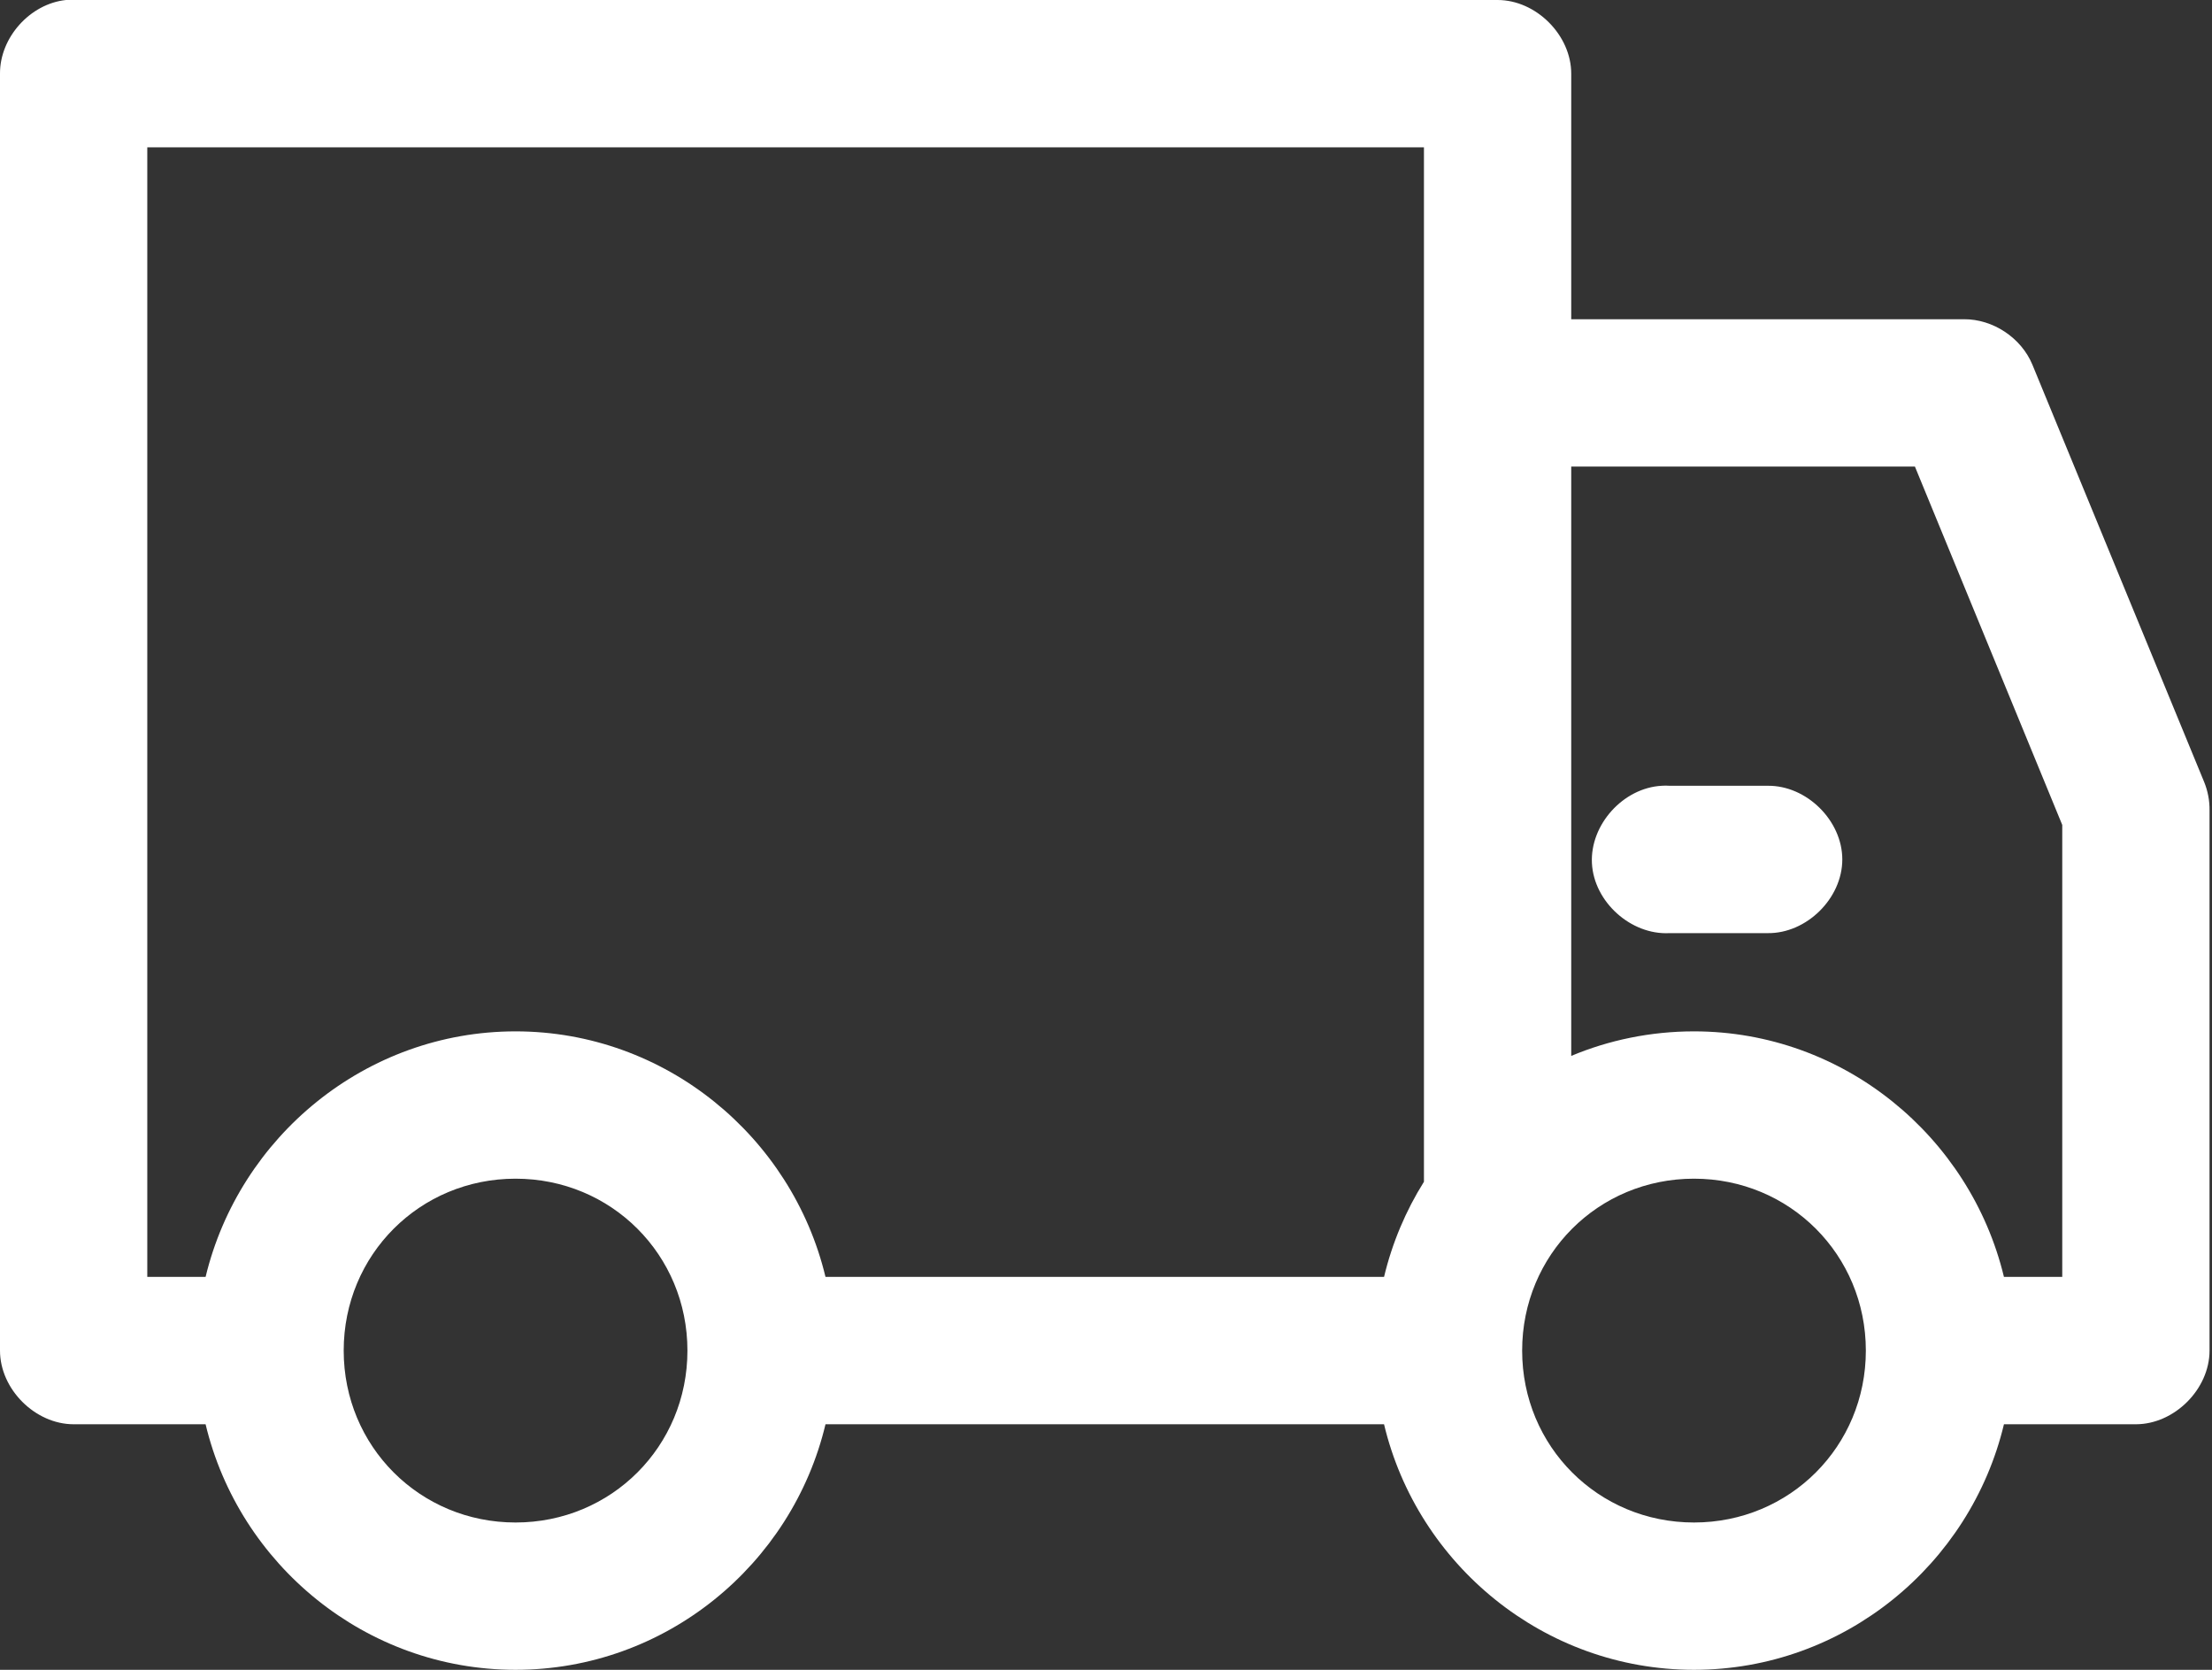 <svg width="53" height="40" viewBox="0 0 53 40" fill="none" xmlns="http://www.w3.org/2000/svg">
<rect x="0" y="0" width="53" height="40" fill="#333333" stroke="none"/>
<path d="M1.581 0C0.72 0.09 -0.005 0.899 2.20739e-05 1.765V32.353C0 33.277 0.841 34.117 1.765 34.118H4.926C5.729 37.477 8.757 40 12.353 40C15.949 40 18.979 37.477 19.779 34.118H33.162C33.962 37.477 36.992 40 40.588 40C44.185 40 47.212 37.477 48.015 34.118H51.176C52.1 34.117 52.941 33.277 52.941 32.353V19.412C52.944 19.18 52.9 18.947 52.812 18.732L48.695 8.732C48.427 8.091 47.753 7.644 47.059 7.647H37.647V1.765C37.647 0.841 36.806 9.41176e-05 35.882 0C24.453 0 12.997 0 1.581 0ZM3.529 3.529H34.118V28.309C33.683 29.002 33.357 29.773 33.162 30.588H19.779C18.975 27.232 15.945 24.706 12.353 24.706C8.761 24.706 5.734 27.232 4.926 30.588H3.529V3.529ZM37.647 11.177H45.882L49.412 19.761V30.588H48.015C47.207 27.232 44.18 24.706 40.588 24.706C39.552 24.706 38.55 24.915 37.647 25.294V11.177ZM39.816 18.823C38.892 18.872 38.095 19.756 38.143 20.68C38.191 21.604 39.076 22.401 40 22.353H42.353C43.285 22.365 44.142 21.52 44.142 20.588C44.142 19.656 43.285 18.811 42.353 18.823H40C39.939 18.818 39.877 18.818 39.816 18.823ZM12.353 28.235C14.648 28.235 16.471 30.058 16.471 32.353C16.471 34.648 14.648 36.471 12.353 36.471C10.058 36.471 8.235 34.648 8.235 32.353C8.235 30.058 10.058 28.235 12.353 28.235ZM40.588 28.235C42.883 28.235 44.706 30.058 44.706 32.353C44.706 34.648 42.883 36.471 40.588 36.471C38.293 36.471 36.471 34.648 36.471 32.353C36.471 30.058 38.293 28.235 40.588 28.235Z" fill="white"/>
</svg>

